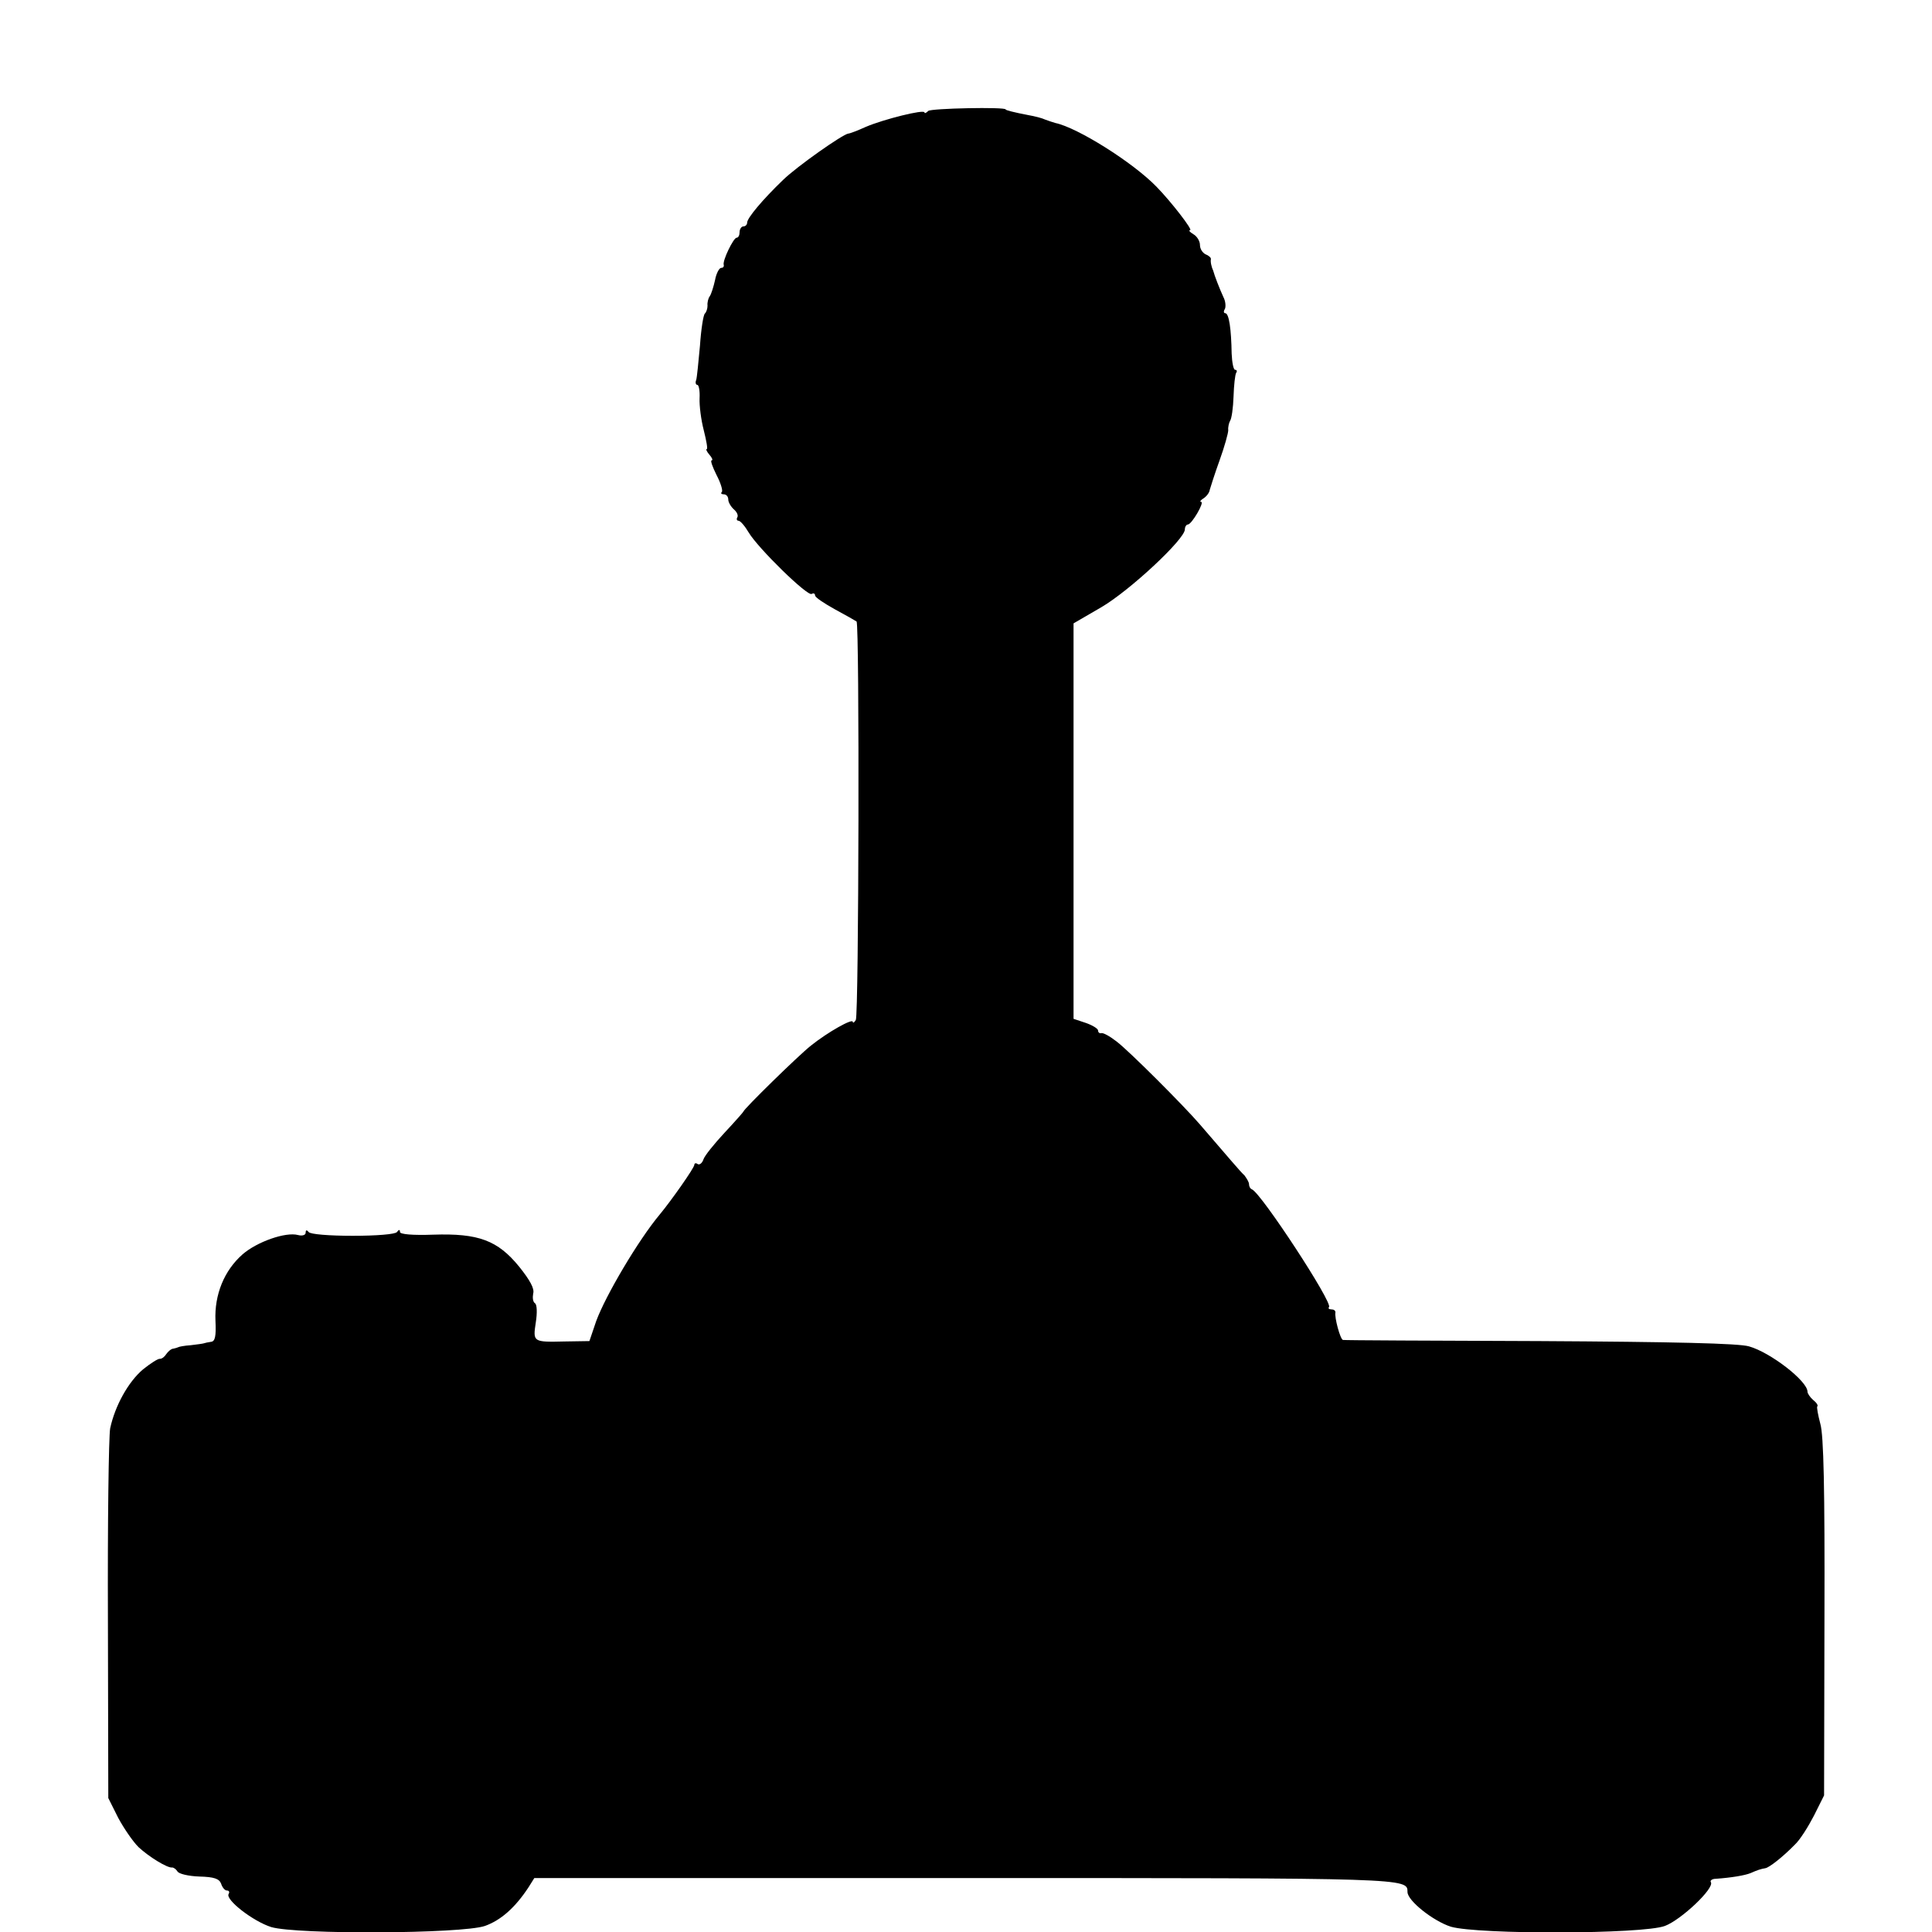 <?xml version="1.0" standalone="no"?>
<!DOCTYPE svg PUBLIC "-//W3C//DTD SVG 20010904//EN"
 "http://www.w3.org/TR/2001/REC-SVG-20010904/DTD/svg10.dtd">
<svg version="1.0" xmlns="http://www.w3.org/2000/svg"
 width="512pt" height="512pt" viewBox="0 0 512 512"
 preserveAspectRatio="xMidYMid meet">
<g transform="translate(0,512) scale(0.1,-0.1)"
fill="#000000" stroke="none">
<path d="M2460 4826 c-6 -6 -10 -7 -10 -4 0 9 -108 -18 -155 -38 -22 -10 -43
-18 -47 -18 -15 -2 -136 -87 -173 -123 -55 -53 -95 -101 -95 -113 0 -5 -4 -10
-10 -10 -5 0 -10 -7 -10 -15 0 -8 -3 -15 -8 -15 -8 0 -38 -61 -34 -72 1 -5 -2
-8 -7 -8 -5 0 -13 -15 -16 -32 -4 -18 -10 -37 -14 -43 -4 -5 -7 -17 -6 -25 0
-8 -3 -17 -7 -21 -4 -3 -10 -41 -13 -85 -4 -43 -8 -85 -10 -91 -3 -7 -1 -13 3
-13 4 0 7 -16 6 -35 -1 -20 4 -58 11 -85 7 -28 11 -50 8 -50 -3 0 0 -7 7 -15
7 -8 10 -15 6 -15 -4 0 2 -17 13 -39 11 -21 17 -41 14 -45 -4 -3 -1 -6 5 -6 7
0 12 -6 12 -14 0 -7 7 -19 15 -26 8 -7 12 -16 9 -21 -3 -5 -1 -9 3 -9 5 0 17
-14 27 -31 25 -42 156 -170 167 -163 5 3 9 1 9 -4 0 -5 24 -21 53 -37 28 -15
54 -30 57 -32 8 -7 6 -1044 -2 -1056 -4 -7 -8 -9 -8 -5 0 10 -66 -27 -111 -63
-33 -26 -179 -169 -179 -175 0 -1 -22 -26 -50 -56 -27 -29 -53 -61 -56 -71 -3
-9 -10 -15 -15 -12 -5 4 -9 2 -9 -2 0 -8 -62 -96 -92 -132 -56 -67 -143 -214
-168 -282 l-18 -53 -64 -1 c-86 -2 -86 -2 -78 51 4 25 3 47 -2 50 -6 4 -7 15
-5 26 4 13 -9 36 -37 71 -57 70 -108 89 -228 85 -54 -2 -88 1 -88 7 0 7 -3 7
-8 0 -4 -6 -55 -10 -117 -10 -62 0 -113 4 -117 10 -5 6 -8 6 -8 -2 0 -6 -9 -9
-20 -6 -33 9 -109 -18 -147 -51 -49 -43 -75 -107 -72 -176 2 -42 -1 -55 -12
-56 -8 -1 -16 -3 -19 -4 -3 -1 -18 -3 -35 -5 -16 -1 -31 -4 -32 -5 -2 -1 -8
-3 -13 -4 -6 0 -14 -7 -19 -14 -5 -8 -12 -13 -17 -13 -5 1 -25 -12 -45 -28
-39 -33 -74 -96 -87 -156 -4 -22 -7 -251 -6 -510 l1 -470 26 -52 c15 -28 39
-63 54 -78 28 -26 77 -56 89 -54 4 0 10 -4 14 -10 3 -7 30 -13 58 -14 40 -1
53 -6 58 -19 3 -10 10 -18 15 -18 6 0 8 -4 5 -9 -10 -15 65 -73 113 -88 68
-20 504 -18 566 3 42 15 80 48 116 103 l15 24 1142 0 c1176 0 1172 0 1172 -37
0 -23 68 -77 115 -92 73 -21 508 -20 567 2 43 16 132 100 122 116 -3 4 3 9 13
9 42 3 77 9 92 15 18 8 27 11 39 13 10 1 48 31 79 63 13 12 35 47 50 76 l27
54 1 472 c1 340 -2 483 -11 513 -6 23 -10 44 -8 46 3 2 -2 10 -11 17 -8 7 -15
17 -15 22 0 28 -98 104 -155 120 -27 8 -200 12 -555 14 -283 1 -518 2 -521 3
-7 1 -23 60 -20 73 0 5 -4 8 -11 8 -6 0 -9 3 -6 6 11 11 -179 301 -204 312 -5
2 -8 8 -8 14 0 5 -6 15 -12 23 -12 11 -41 46 -118 135 -43 50 -189 196 -221
220 -18 14 -36 24 -41 22 -4 -1 -8 2 -8 7 0 5 -15 14 -32 20 l-33 11 0 524 0
524 74 43 c75 44 221 180 221 206 0 7 4 13 8 13 10 0 45 60 35 60 -4 0 -2 4 6
9 8 5 16 15 17 23 2 7 13 42 26 78 13 36 23 72 23 80 -1 8 2 20 5 25 4 6 8 34
9 64 1 30 4 58 7 63 3 4 2 8 -3 8 -4 0 -8 19 -9 43 -1 65 -7 107 -17 107 -4 0
-5 5 -1 11 3 6 2 21 -4 32 -10 22 -23 55 -27 70 -2 4 -4 10 -5 15 -1 4 -2 11
-1 15 1 4 -6 10 -14 13 -8 4 -15 14 -15 25 0 10 -8 23 -17 28 -10 6 -14 11 -9
11 8 0 -50 75 -89 115 -63 65 -210 157 -268 169 -7 2 -19 6 -27 9 -8 4 -28 9
-45 12 -37 7 -60 13 -60 15 0 7 -198 3 -205 -4z"/>
</g>
</svg>
